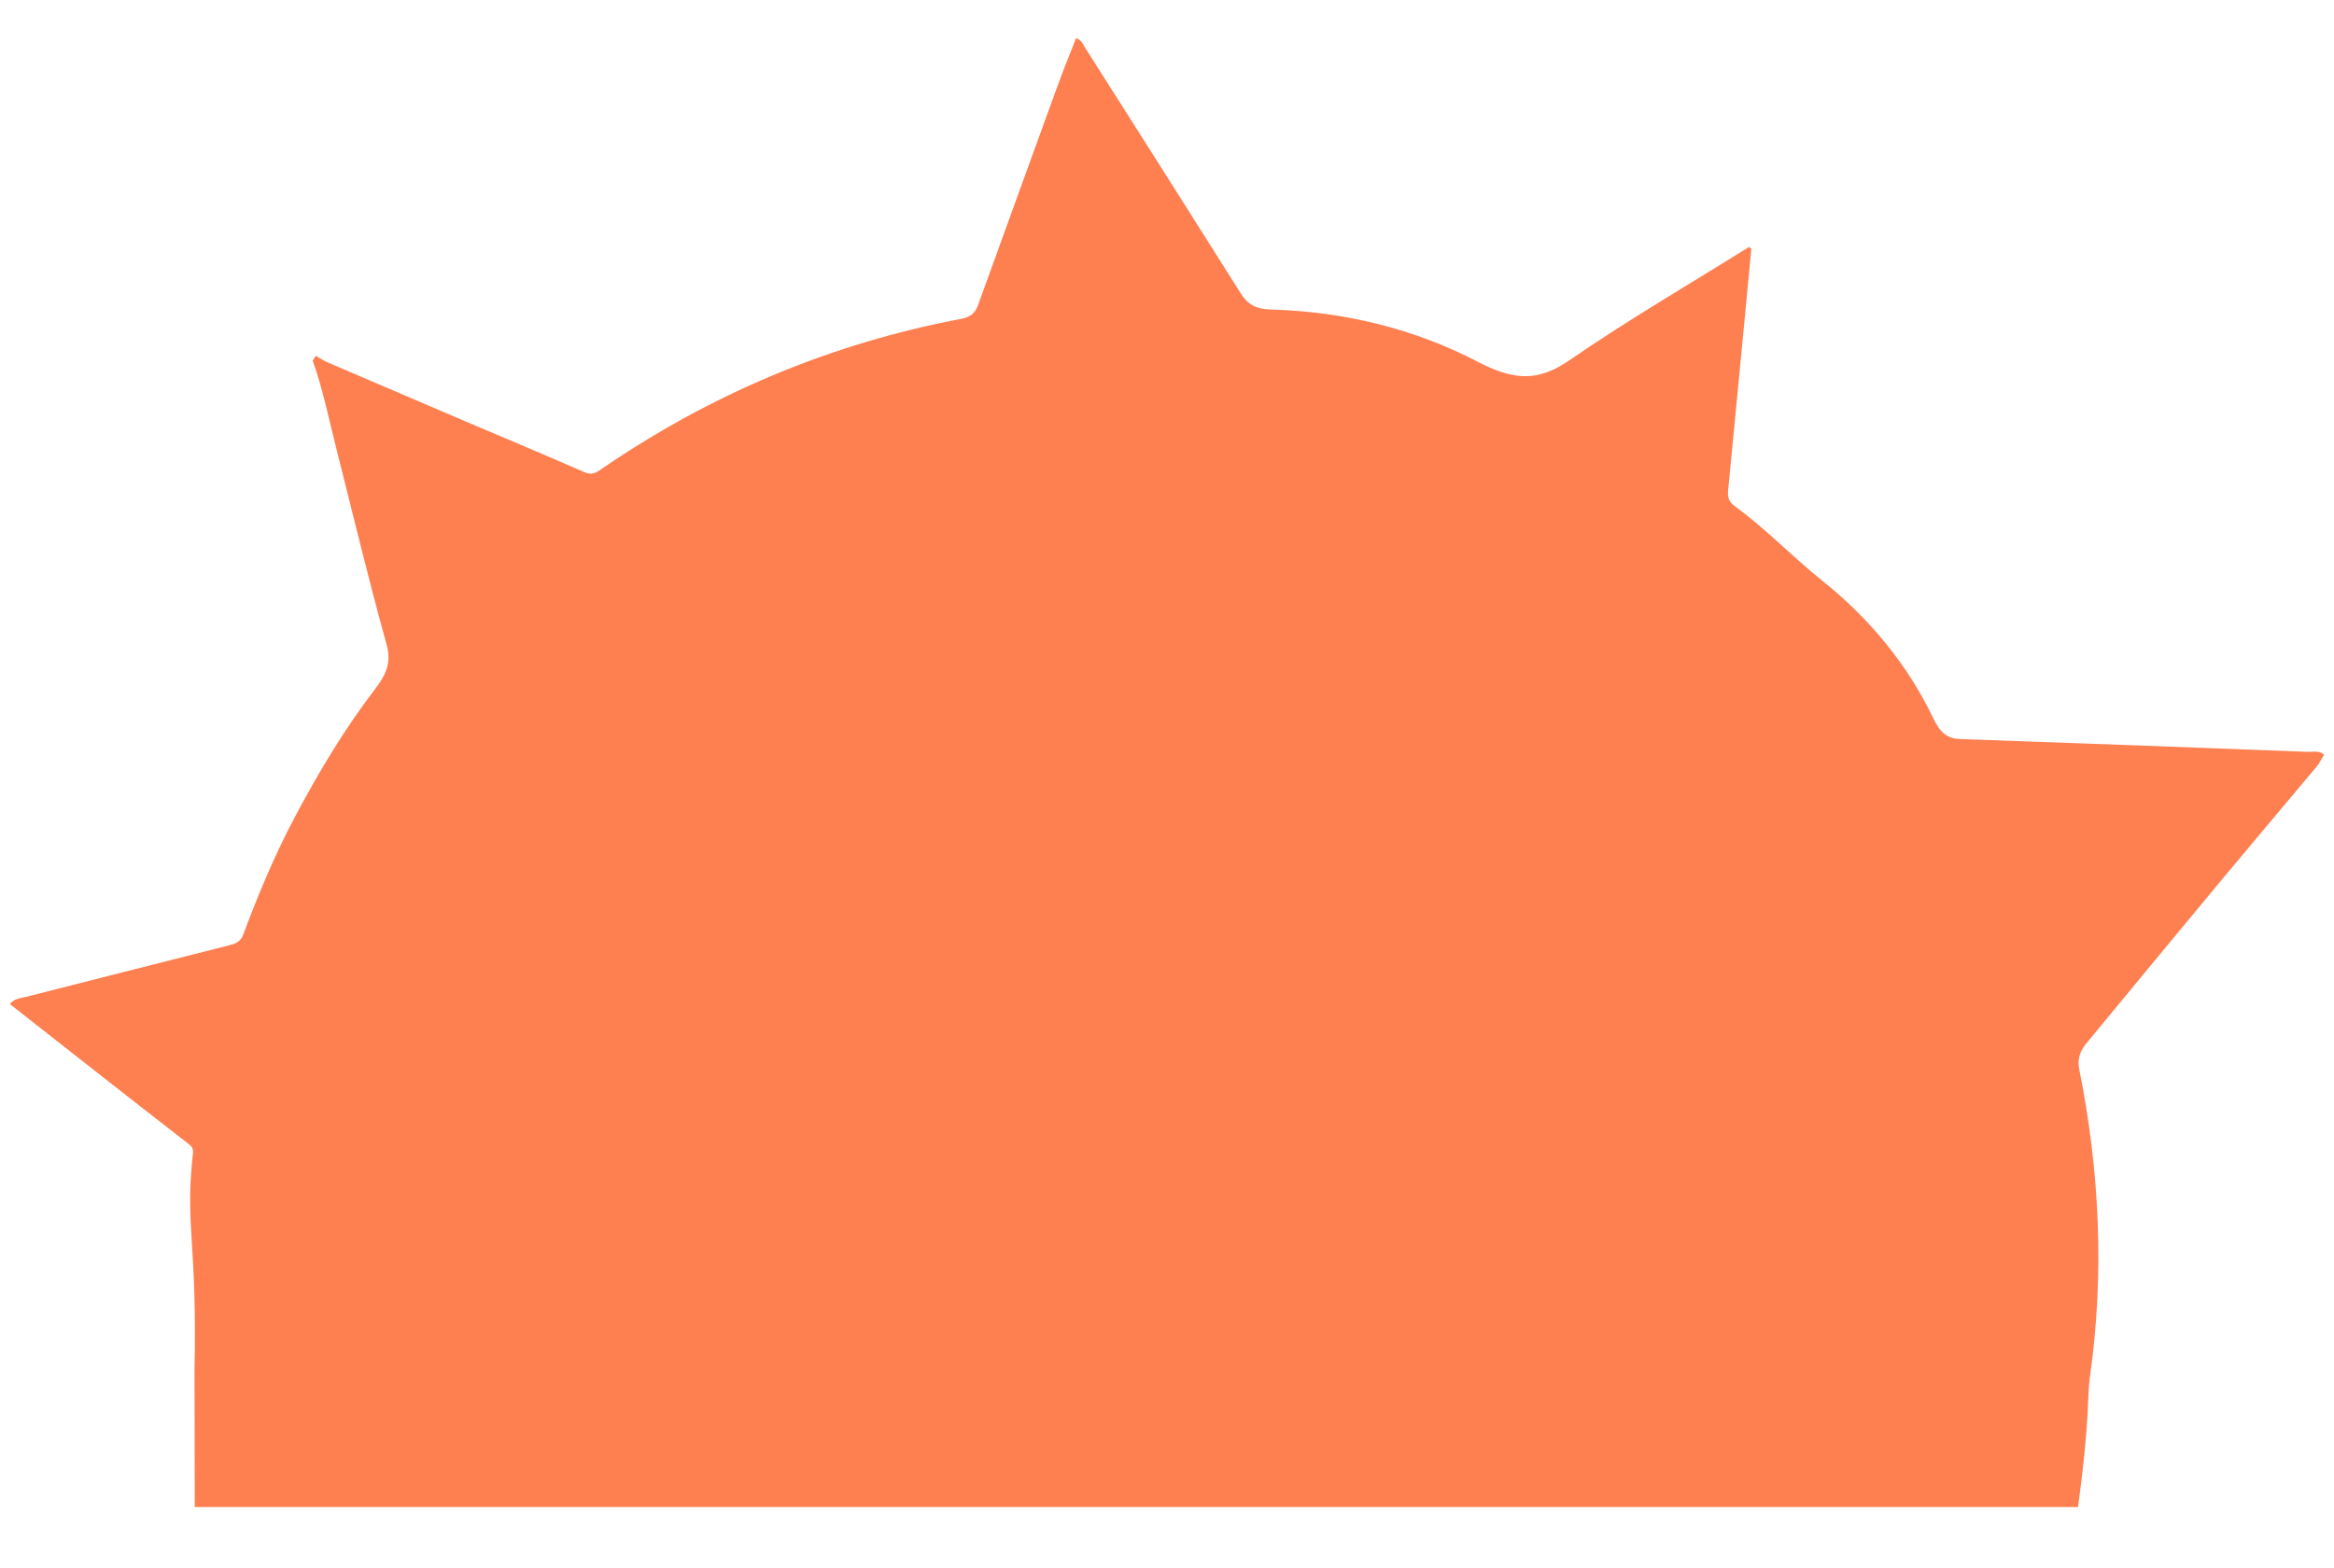 <?xml version="1.0" encoding="utf-8"?>
<!-- Generator: Adobe Illustrator 22.0.1, SVG Export Plug-In . SVG Version: 6.00 Build 0)  -->
<svg version="1.1" id="Layer_1" xmlns="http://www.w3.org/2000/svg" xmlns:xlink="http://www.w3.org/1999/xlink" x="0px" y="0px"
	 width="192.396px" height="129.268px" viewBox="0 0 192.396 129.268" style="enable-background:new 0 0 192.396 129.268;"
	 xml:space="preserve">
<style type="text/css">
	.st0{fill:#FE7F50;}
</style>
<g>
	<path class="st0" d="M150.087,108.986"/>
	<path class="st0" d="M189.016,101.388"/>
	<path class="st0" d="M15.923,95.69"/>
	<path class="st0" d="M16.056,124.262H171.3c1-7.444,0.734-9.028,0.973-10.714c1.206-8.482,0.811-16.944-0.87-25.338
		c-0.183-0.915,0.069-1.559,0.586-2.186c3.811-4.621,7.624-9.24,11.453-13.845c2.485-2.989,5.003-5.951,7.495-8.934
		c0.252-0.302,0.426-0.67,0.649-1.027c-0.447-0.352-0.94-0.208-1.392-0.225c-9.514-0.362-19.027-0.724-28.542-1.05
		c-1.111-0.038-1.69-0.457-2.313-1.763c-2.121-4.442-5.317-8.261-9.166-11.33c-2.365-1.885-4.588-4.231-7.139-6.087
		c-0.494-0.359-0.643-0.71-0.586-1.291c0.651-6.656,1.283-13.315,1.92-19.973c-0.095-0.059-0.11-0.068-0.204-0.126
		c-4.956,3.095-10.016,6.039-14.823,9.35c-2.56,1.764-4.552,1.657-7.531,0.104c-5.264-2.744-11.065-4.133-16.999-4.302
		c-1.295-0.037-1.96-0.42-2.543-1.349C98.01,17.41,93.722,10.663,89.436,3.915c-0.165-0.261-0.258-0.596-0.732-0.772
		c-0.522,1.345-1.07,2.683-1.564,4.04c-2.181,5.989-4.348,11.984-6.518,17.977c-0.235,0.649-0.638,0.988-1.37,1.127
		c-10.808,2.048-20.732,6.229-29.789,12.466c-0.419,0.288-0.75,0.417-1.293,0.179c-3.266-1.433-6.559-2.803-9.84-4.202
		c-3.79-1.616-7.578-3.238-11.362-4.867c-0.327-0.141-0.625-0.353-0.936-0.531c-0.085,0.136-0.169,0.272-0.254,0.407
		c0.857,2.41,1.355,4.916,1.981,7.387c1.353,5.342,2.631,10.705,4.109,16.013c0.436,1.564-0.113,2.584-0.95,3.677
		c-2.543,3.32-4.673,6.894-6.63,10.587c-1.659,3.129-3.014,6.38-4.249,9.688c-0.216,0.579-0.658,0.732-1.179,0.863
		c-5.576,1.408-11.15,2.822-16.722,4.246c-0.442,0.113-0.947,0.117-1.327,0.588c1.98,1.555,3.934,3.093,5.891,4.627
		c2.968,2.326,5.932,4.657,8.913,6.965c0.422,0.327,0.285,0.713,0.248,1.085c-0.582,5.849,0.395,7.018,0.172,17.528L16.056,124.262z
		"/>
	<path class="st0" d="M75.66,80.65"/>
	<path class="st0" d="M132.056,78.178c1.123-1.802,1.123-1.802-0.695-2.932c-1.281-0.796-1.282-0.797-2.11,0.532"/>
</g>
</svg>
